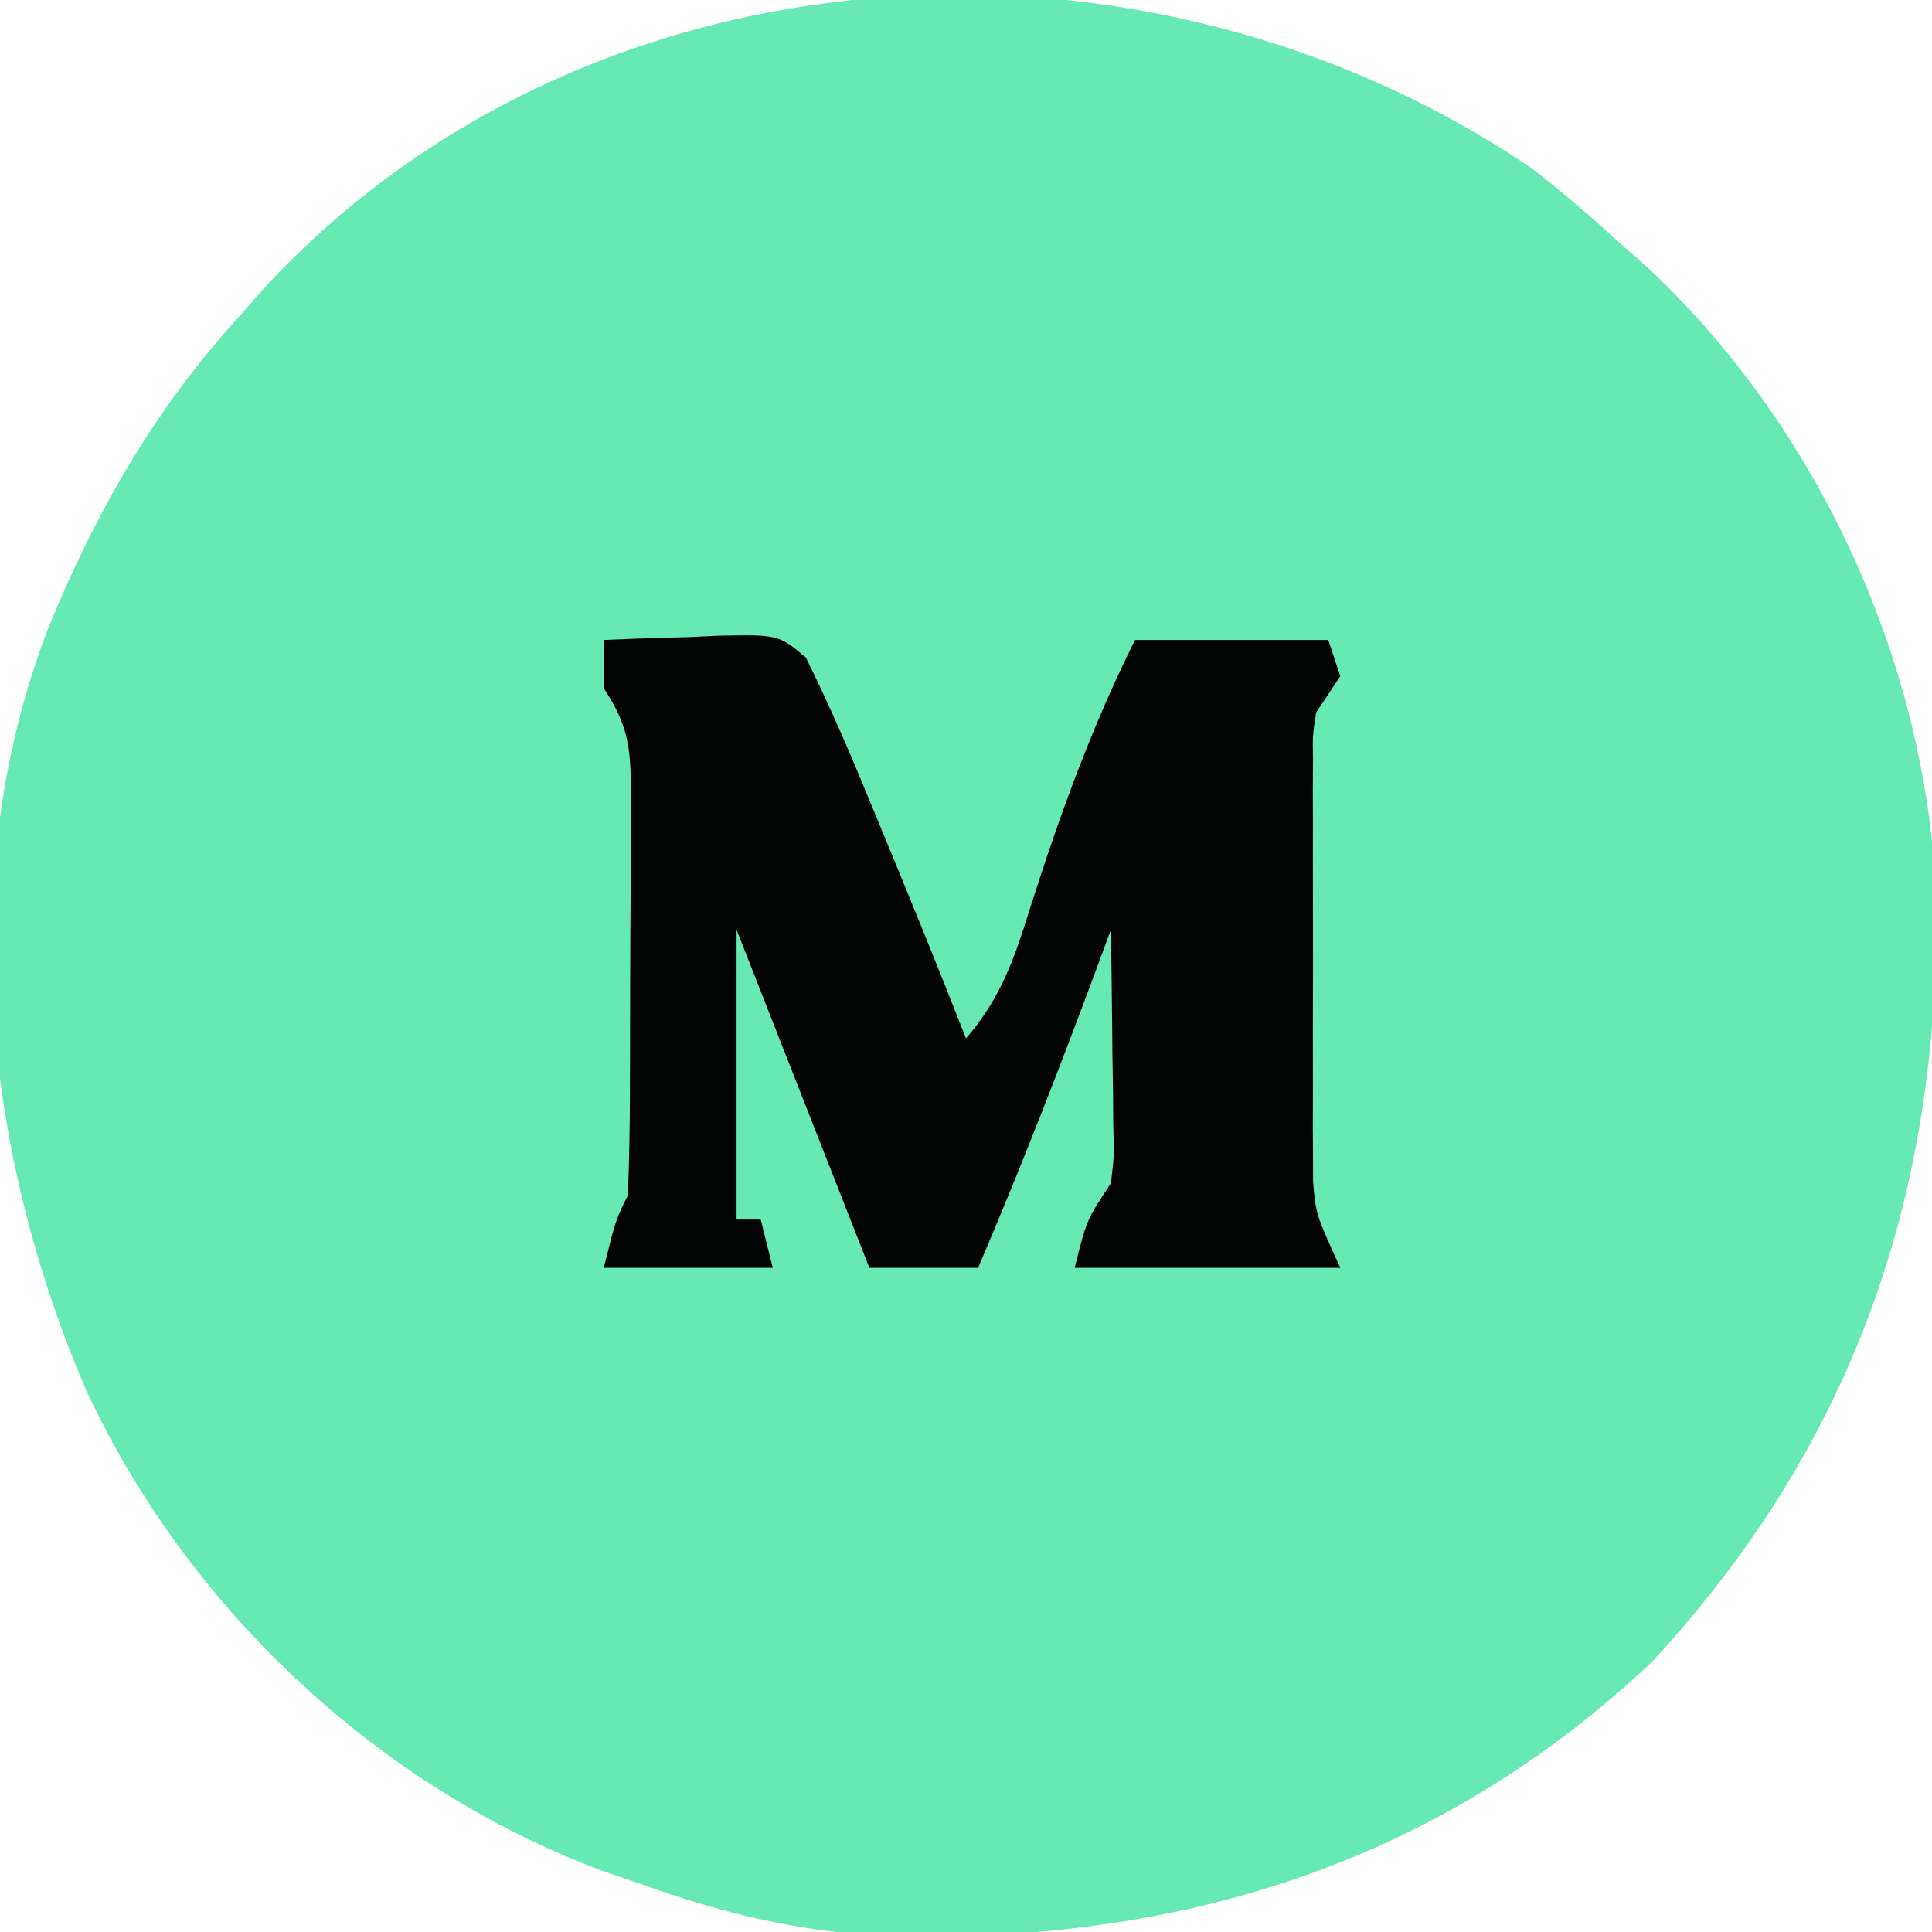 <?xml version="1.0" encoding="UTF-8"?>
<svg version="1.1" xmlns="http://www.w3.org/2000/svg" width="160" height="160">
<path d="M0 0 C2.47 1.913 4.788 3.908 7.09 6.02 C7.845 6.683 8.601 7.347 9.379 8.031 C23.567 21.219 32.517 40.618 33.426 59.992 C33.865 84.507 26.775 105.4 9.902 123.645 C-7.898 140.44 -29.24 146.962 -53.332 146.371 C-60.597 146.03 -67.056 144.503 -73.91 142.02 C-74.94 141.669 -75.97 141.318 -77.031 140.957 C-95.71 133.962 -111.492 119.084 -119.845 100.996 C-128.229 81.366 -130.713 58.298 -122.91 38.02 C-118.944 28.332 -114.018 19.766 -106.91 12.02 C-106.246 11.264 -105.582 10.509 -104.898 9.73 C-77.955 -19.255 -31.963 -21.752 0 0 Z " fill="#67E9B4" transform="translate(126.91,13.98)"/>
<path d="M0 0 C2.439 -0.108 4.873 -0.187 7.312 -0.25 C8.003 -0.284 8.693 -0.317 9.404 -0.352 C14.461 -0.449 14.461 -0.449 16.734 1.445 C18.632 5.276 20.32 9.168 21.938 13.125 C22.289 13.974 22.641 14.822 23.004 15.697 C25.382 21.445 27.736 27.205 30 33 C32.928 29.615 34.056 26.248 35.375 22 C37.769 14.48 40.465 7.071 44 0 C49.28 0 54.56 0 60 0 C60.495 1.485 60.495 1.485 61 3 C60.34 3.99 59.68 4.98 59 6 C58.699 7.921 58.699 7.921 58.741 10.025 C58.735 10.829 58.729 11.634 58.722 12.463 C58.726 13.328 58.73 14.194 58.734 15.086 C58.732 15.98 58.731 16.874 58.729 17.795 C58.727 19.686 58.731 21.577 58.739 23.469 C58.75 26.357 58.739 29.245 58.727 32.133 C58.728 33.971 58.73 35.81 58.734 37.648 C58.73 38.51 58.726 39.372 58.722 40.259 C58.728 41.07 58.735 41.881 58.741 42.716 C58.743 43.425 58.744 44.133 58.746 44.862 C58.973 47.558 58.973 47.558 61 52 C53.74 52 46.48 52 39 52 C40 48 40 48 42 45 C42.275 42.677 42.275 42.677 42.195 40.113 C42.186 38.707 42.186 38.707 42.176 37.271 C42.159 36.295 42.142 35.319 42.125 34.312 C42.116 33.324 42.107 32.336 42.098 31.318 C42.074 28.879 42.041 26.439 42 24 C41.625 25.016 41.25 26.032 40.863 27.078 C37.75 35.466 34.521 43.773 31 52 C28.03 52 25.06 52 22 52 C16.555 38.14 16.555 38.14 11 24 C11 31.92 11 39.84 11 48 C11.66 48 12.32 48 13 48 C13.33 49.32 13.66 50.64 14 52 C9.38 52 4.76 52 0 52 C1 48 1 48 2 46 C2.111 43.118 2.164 40.261 2.168 37.379 C2.171 36.523 2.175 35.668 2.178 34.786 C2.183 32.974 2.185 31.163 2.185 29.351 C2.187 26.577 2.206 23.803 2.225 21.029 C2.228 19.271 2.23 17.512 2.23 15.754 C2.238 14.923 2.245 14.091 2.252 13.235 C2.237 9.308 2.227 7.341 0 4 C0 2.68 0 1.36 0 0 Z " fill="#010403" transform="translate(50,53)"/>
</svg>
